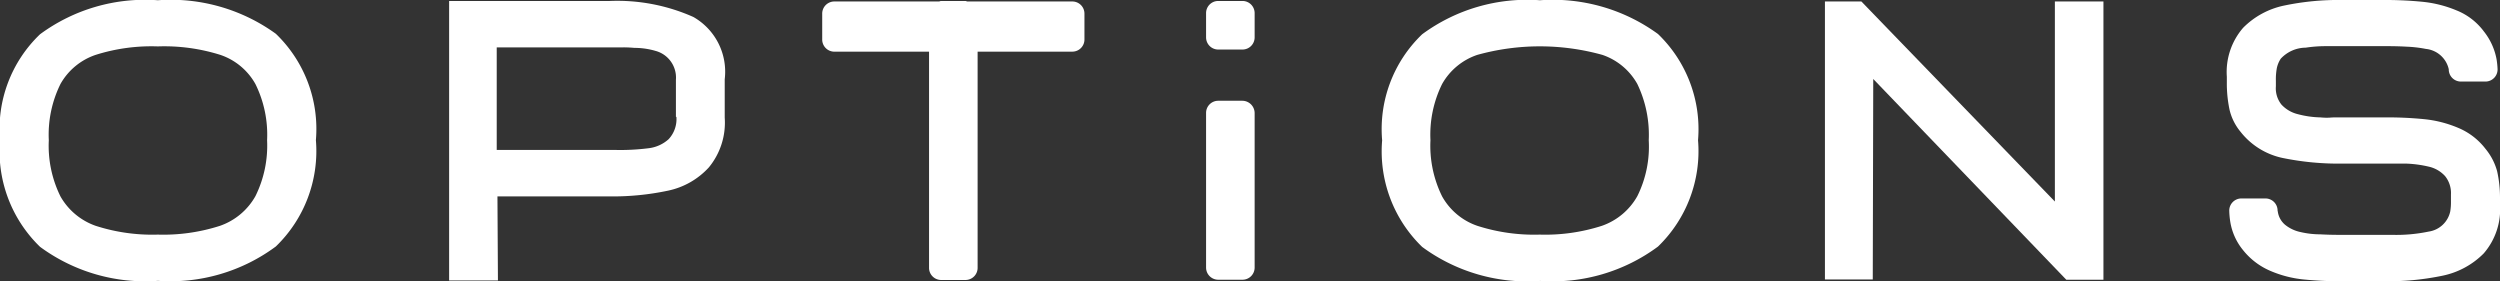 <svg xmlns="http://www.w3.org/2000/svg" width="102.96" height="11.58" viewBox="0 0 102.96 11.58">
  <rect x="0" y="0" width="102.96" height="11.58" fill="#333333" stroke="none"/>
  <g id="Group_245" data-name="Group 245" transform="translate(0 0.5)">
    <g id="Group_127" data-name="Group 127" transform="translate(75.158 -0.44)">
      <path id="Path_522" data-name="Path 522" d="M64.71,11.51V.06h1.5L74.18,8.3V.06h2V11.52H74.65L66.7,3.253l-.02,8.257H64.71Z" transform="translate(-64.71 -0.06)" fill="#fff"/>
    </g>
    <path id="Path_523" data-name="Path 523" d="M26.92.7A7.7,7.7,0,0,0,23.47.04H16.86V11.55h2.01l-.02-3.461h4.62a10.977,10.977,0,0,0,2.41-.238,3.149,3.149,0,0,0,1.68-.961,2.9,2.9,0,0,0,.65-2.046V3.264A2.594,2.594,0,0,0,26.92.7Zm-.7,4.112a1.211,1.211,0,0,1-.32.92,1.489,1.489,0,0,1-.82.372,9.244,9.244,0,0,1-1.34.072H18.82V1.951h5.19a4.8,4.8,0,0,1,.48.021,3.057,3.057,0,0,1,.87.124,1.137,1.137,0,0,1,.84,1.188V4.813Z" transform="translate(1.637 -0.5)" fill="#fff"/>
    <path id="Path_524" data-name="Path 524" d="M6.5.01a7.289,7.289,0,0,0-4.85,1.4A5.4,5.4,0,0,0,0,5.775a5.47,5.47,0,0,0,1.65,4.391,7.3,7.3,0,0,0,4.86,1.4,7.29,7.29,0,0,0,4.85-1.415,5.461,5.461,0,0,0,1.65-4.38,5.433,5.433,0,0,0-1.65-4.38A7.378,7.378,0,0,0,6.5.01Zm4.02,8.068A2.686,2.686,0,0,1,9.06,9.3a7.622,7.622,0,0,1-2.56.362A7.582,7.582,0,0,1,3.94,9.3,2.69,2.69,0,0,1,2.49,8.089a4.708,4.708,0,0,1-.48-2.314A4.708,4.708,0,0,1,2.49,3.46a2.623,2.623,0,0,1,1.45-1.2A7.611,7.611,0,0,1,6.5,1.911a7.7,7.7,0,0,1,2.58.351,2.609,2.609,0,0,1,1.44,1.2A4.708,4.708,0,0,1,11,5.775,4.692,4.692,0,0,1,10.52,8.078Z" transform="translate(0 -0.5)" fill="#fff"/>
    <path id="Path_525" data-name="Path 525" d="M55.53.01a7.289,7.289,0,0,0-4.85,1.4,5.409,5.409,0,0,0-1.65,4.37,5.47,5.47,0,0,0,1.65,4.39,7.3,7.3,0,0,0,4.86,1.4,7.29,7.29,0,0,0,4.85-1.415,5.461,5.461,0,0,0,1.65-4.38A5.432,5.432,0,0,0,60.39,1.4,7.357,7.357,0,0,0,55.53.01Zm4.01,8.068A2.686,2.686,0,0,1,58.08,9.3a7.622,7.622,0,0,1-2.56.362A7.645,7.645,0,0,1,52.95,9.3,2.64,2.64,0,0,1,51.5,8.088a4.708,4.708,0,0,1-.48-2.314A4.708,4.708,0,0,1,51.5,3.46a2.623,2.623,0,0,1,1.45-1.2,9.615,9.615,0,0,1,5.15,0,2.609,2.609,0,0,1,1.44,1.2,4.831,4.831,0,0,1,.47,2.314A4.589,4.589,0,0,1,59.54,8.078Z" transform="translate(7.892 -0.5)" fill="#fff"/>
    <path id="Path_526" data-name="Path 526" d="M89.87,7.045a2.468,2.468,0,0,0-.48-.919,2.751,2.751,0,0,0-1.14-.868,4.828,4.828,0,0,0-1.39-.351,15.373,15.373,0,0,0-1.64-.072H83.25c-.07,0-.16,0-.27.01a2.423,2.423,0,0,1-.38-.01,3.948,3.948,0,0,1-.94-.134,1.353,1.353,0,0,1-.67-.393,1.073,1.073,0,0,1-.23-.754V3.326A2.546,2.546,0,0,1,80.8,2.8a1.151,1.151,0,0,1,.16-.382,1.42,1.42,0,0,1,1.03-.455,5.38,5.38,0,0,1,.82-.062h2.55c.33,0,.59.01.78.021a5.264,5.264,0,0,1,.8.093,1.078,1.078,0,0,1,.94.837c.01.072,0-.01,0-.01a.5.5,0,0,0,.5.517h1.01a.5.5,0,0,0,.5-.517,3.566,3.566,0,0,0-.04-.393A2.6,2.6,0,0,0,89.33,1.3,2.612,2.612,0,0,0,88.19.424a4.892,4.892,0,0,0-1.4-.351A15.846,15.846,0,0,0,85.12,0H83.51a10.932,10.932,0,0,0-2.4.227,3.33,3.33,0,0,0-1.7.919,2.78,2.78,0,0,0-.67,2.014v.227a5.275,5.275,0,0,0,.11,1.126,2.21,2.21,0,0,0,.45.909A2.988,2.988,0,0,0,81.01,6.5a11.494,11.494,0,0,0,2.49.238h2.63a4.772,4.772,0,0,1,.92.124,1.285,1.285,0,0,1,.68.393,1.111,1.111,0,0,1,.24.754v.279a2.288,2.288,0,0,1-.03.424,1.065,1.065,0,0,1-.89.826,6.566,6.566,0,0,1-1.52.134H83.37c-.33,0-.59-.01-.78-.021a3.61,3.61,0,0,1-.81-.093,1.5,1.5,0,0,1-.64-.3.868.868,0,0,1-.3-.537c-.01-.062-.01-.031-.01-.031a.5.5,0,0,0-.5-.517h-.99a.5.5,0,0,0-.5.517,3.573,3.573,0,0,0,.04.434,2.448,2.448,0,0,0,.52,1.167,2.884,2.884,0,0,0,1.14.868,4.623,4.623,0,0,0,1.37.351,15.2,15.2,0,0,0,1.65.072h1.66a10.932,10.932,0,0,0,2.4-.227,3.33,3.33,0,0,0,1.7-.919,2.78,2.78,0,0,0,.67-2.014V8.14A4.925,4.925,0,0,0,89.87,7.045Z" transform="translate(12.97 -0.5)" fill="#fff"/>
    <path id="Path_527" data-name="Path 527" d="M41.01.061H36.69c-.03,0-.05-.021-.08-.021h-1a.229.229,0,0,0-.08.021H31.21a.5.5,0,0,0-.5.517V1.611a.5.5,0,0,0,.5.517h3.9v8.886a.5.5,0,0,0,.5.517h1a.5.5,0,0,0,.5-.517V2.127h3.9a.5.5,0,0,0,.5-.517V.577A.5.5,0,0,0,41.01.061Z" transform="translate(3.152 -0.5)" fill="#fff"/>
    <g id="Group_128" data-name="Group 128" transform="translate(49.671 -0.46)">
      <path id="Path_528" data-name="Path 528" d="M45.68,3.78h-1a.5.5,0,0,0-.5.5v6.37a.5.5,0,0,0,.5.5h1a.5.5,0,0,0,.5-.5V4.29A.51.51,0,0,0,45.68,3.78Z" transform="translate(-44.18 0.33)" fill="#fff"/>
      <path id="Path_529" data-name="Path 529" d="M45.68.04h-1a.5.5,0,0,0-.5.5v1a.5.5,0,0,0,.5.5h1a.5.5,0,0,0,.5-.5v-1A.5.5,0,0,0,45.68.04Z" transform="translate(-44.18 -0.04)" fill="#fff"/>
    </g>
  </g>
</svg>
